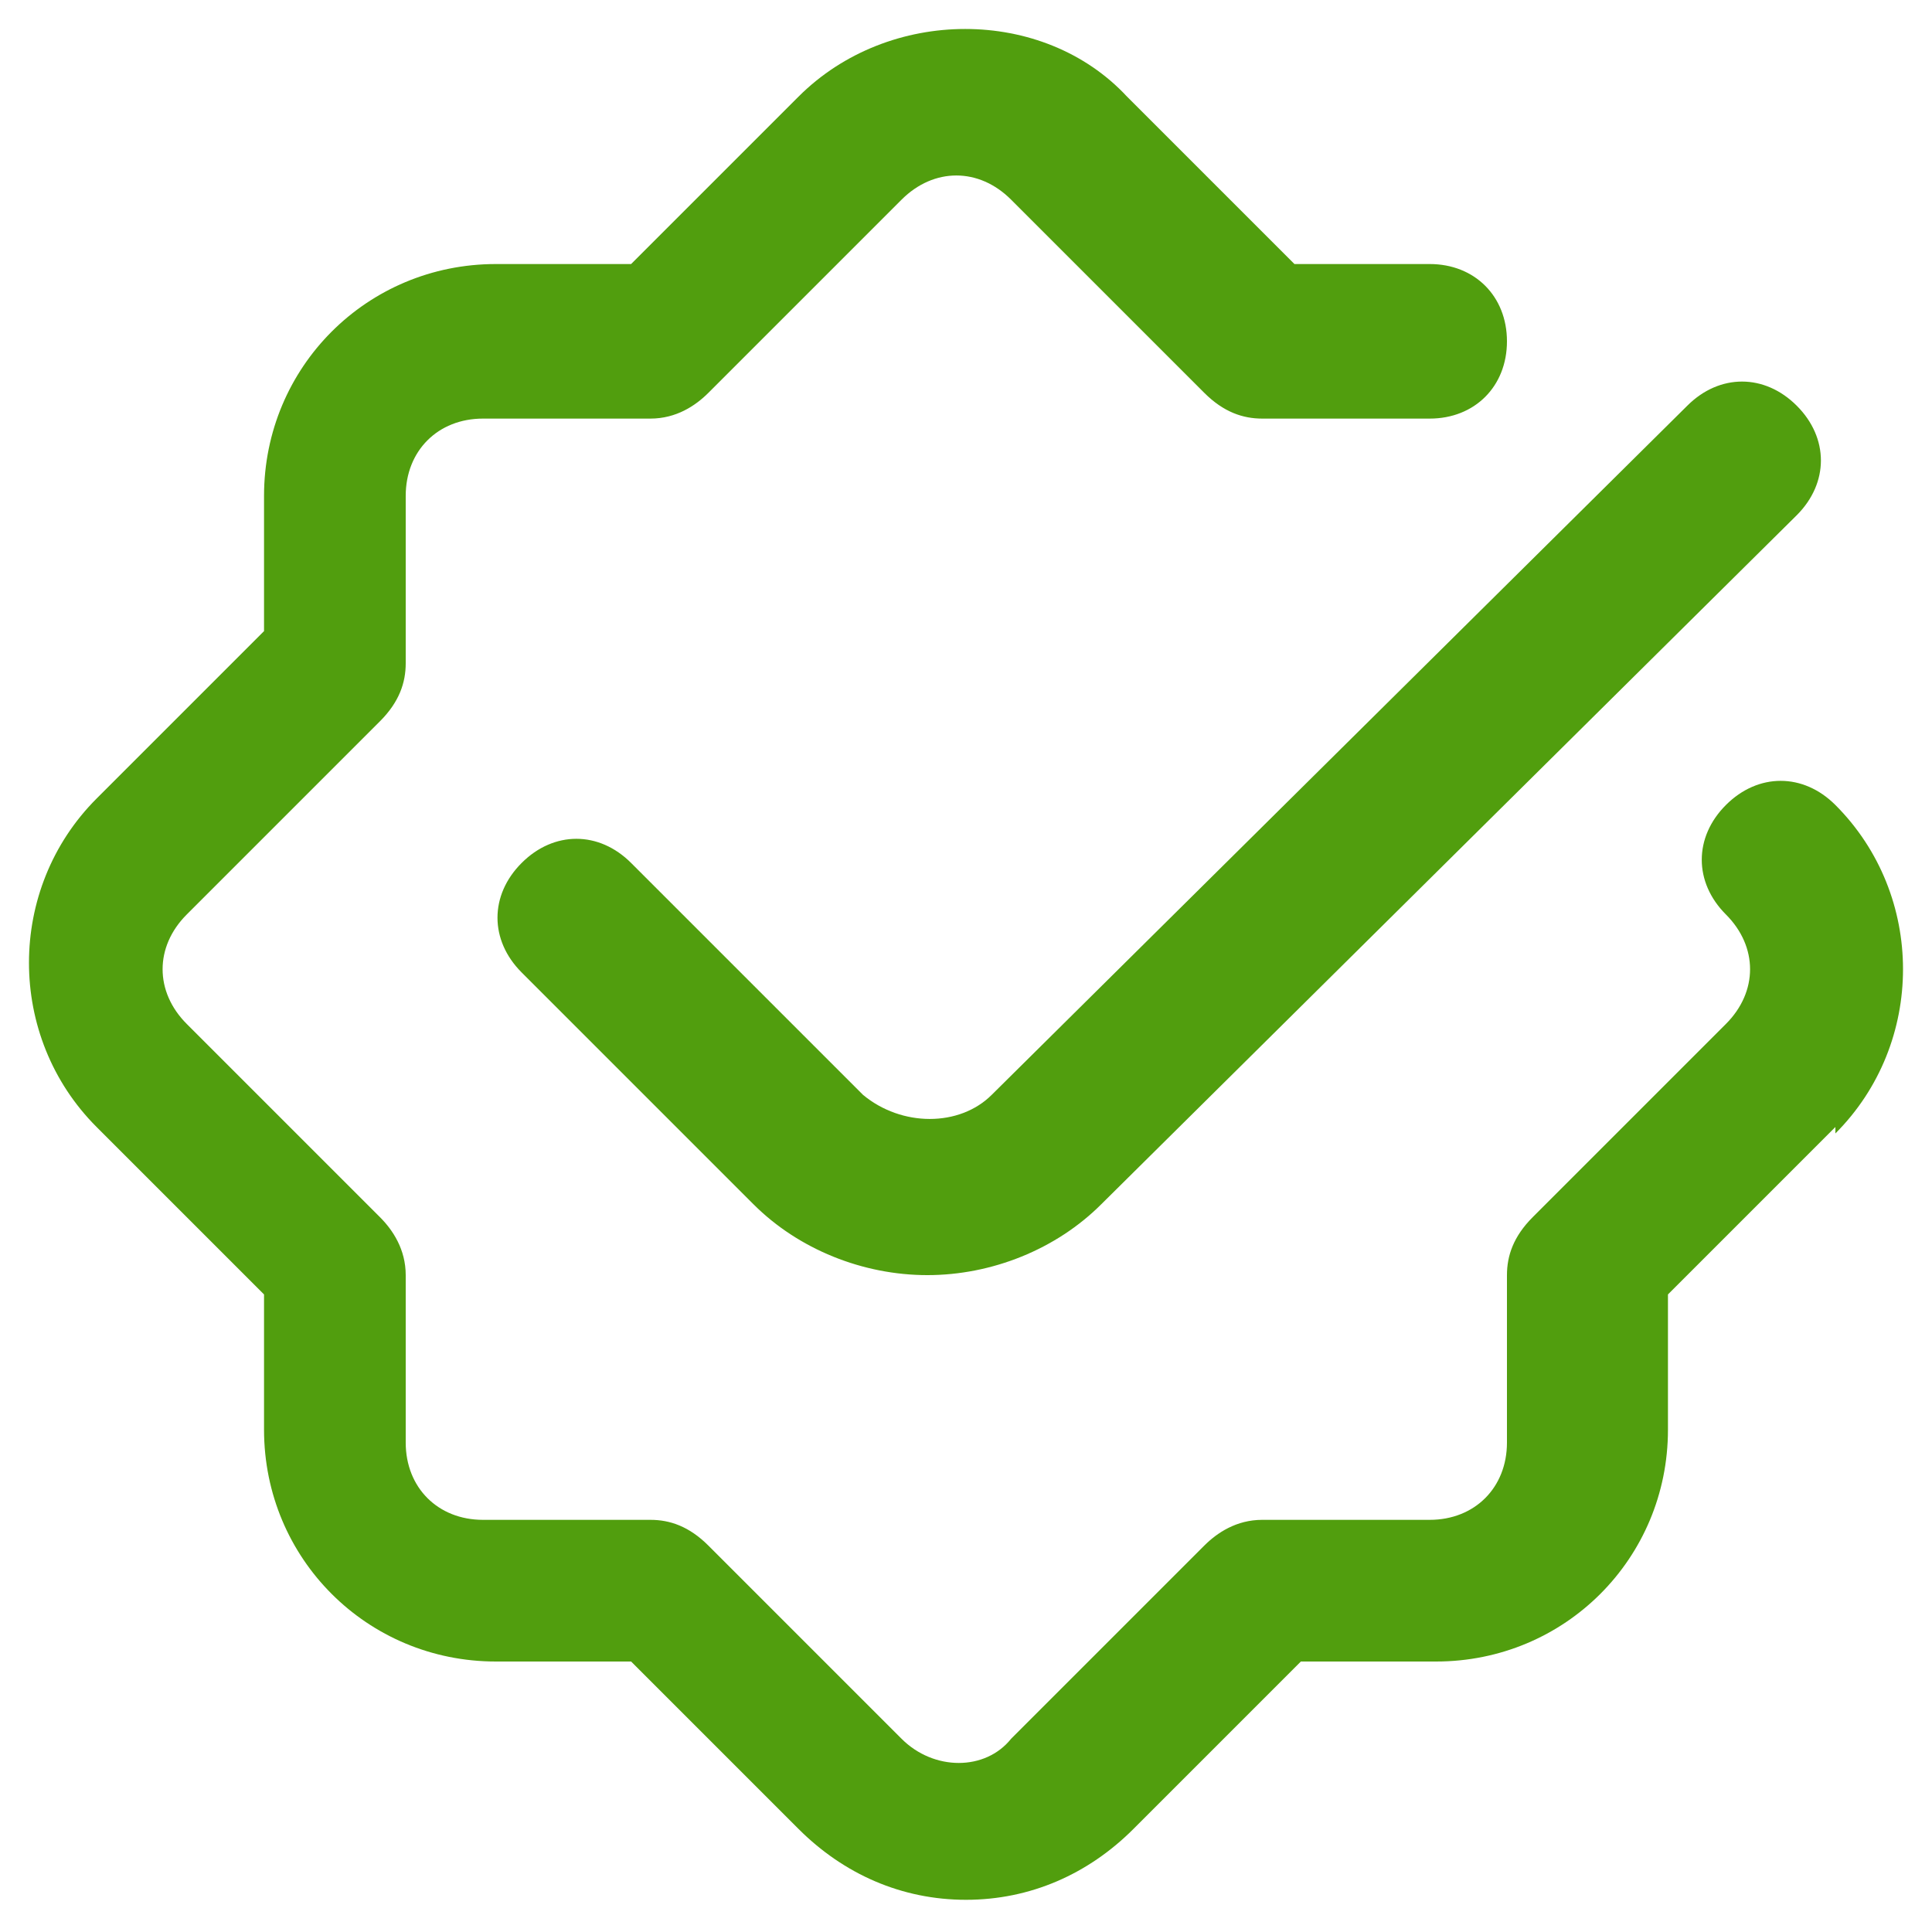 <?xml version="1.0" encoding="UTF-8"?>
<svg id="Layer_1" xmlns="http://www.w3.org/2000/svg" version="1.1" viewBox="0 0 30 30">
  <!-- Generator: Adobe Illustrator 29.5.1, SVG Export Plug-In . SVG Version: 2.1.0 Build 141)  -->
  <defs>
    <style>
      .st0 {
        fill: #519e0e;
      }
    </style>
  </defs>
  <path class="st0" d="M28.5,17.5l-2.6,2.6v2.1c0,2-1.6,3.6-3.6,3.6h-2.1l-2.6,2.6c-.7.7-1.6,1.1-2.6,1.1s-1.9-.4-2.6-1.1l-2.6-2.6h-2.1c-2,0-3.6-1.6-3.6-3.6v-2.1l-2.6-2.6c-1.4-1.4-1.4-3.7,0-5.1l2.6-2.6v-2.1c0-2,1.6-3.6,3.6-3.6h2.1l2.6-2.6c1.4-1.4,3.8-1.4,5.1,0l2.6,2.6h2.1c.7,0,1.2.5,1.2,1.2s-.5,1.2-1.2,1.2h-2.6c-.3,0-.6-.1-.9-.4l-3-3c-.5-.5-1.2-.5-1.7,0l-3,3c-.2.2-.5.4-.9.4h-2.6c-.7,0-1.2.5-1.2,1.2v2.6c0,.3-.1.6-.4.9l-3,3c-.5.5-.5,1.2,0,1.7l3,3c.2.2.4.5.4.9v2.6c0,.7.5,1.2,1.2,1.2h2.6c.3,0,.6.1.9.4l3,3c.5.5,1.3.5,1.7,0l3-3c.2-.2.5-.4.9-.4h2.6c.7,0,1.2-.5,1.2-1.2v-2.6c0-.3.1-.6.4-.9l3-3c.5-.5.5-1.2,0-1.7-.5-.5-.5-1.2,0-1.7.5-.5,1.2-.5,1.7,0,1.4,1.4,1.4,3.7,0,5.1h0ZM13.4,17l-3.6-3.6c-.5-.5-1.2-.5-1.7,0-.5.5-.5,1.2,0,1.7l3.6,3.6c.7.7,1.7,1.1,2.7,1.1s2-.4,2.7-1.1l10.8-10.7c.5-.5.5-1.2,0-1.7s-1.2-.5-1.7,0l-10.8,10.7c-.5.5-1.4.5-2,0h0Z"/>
</svg>